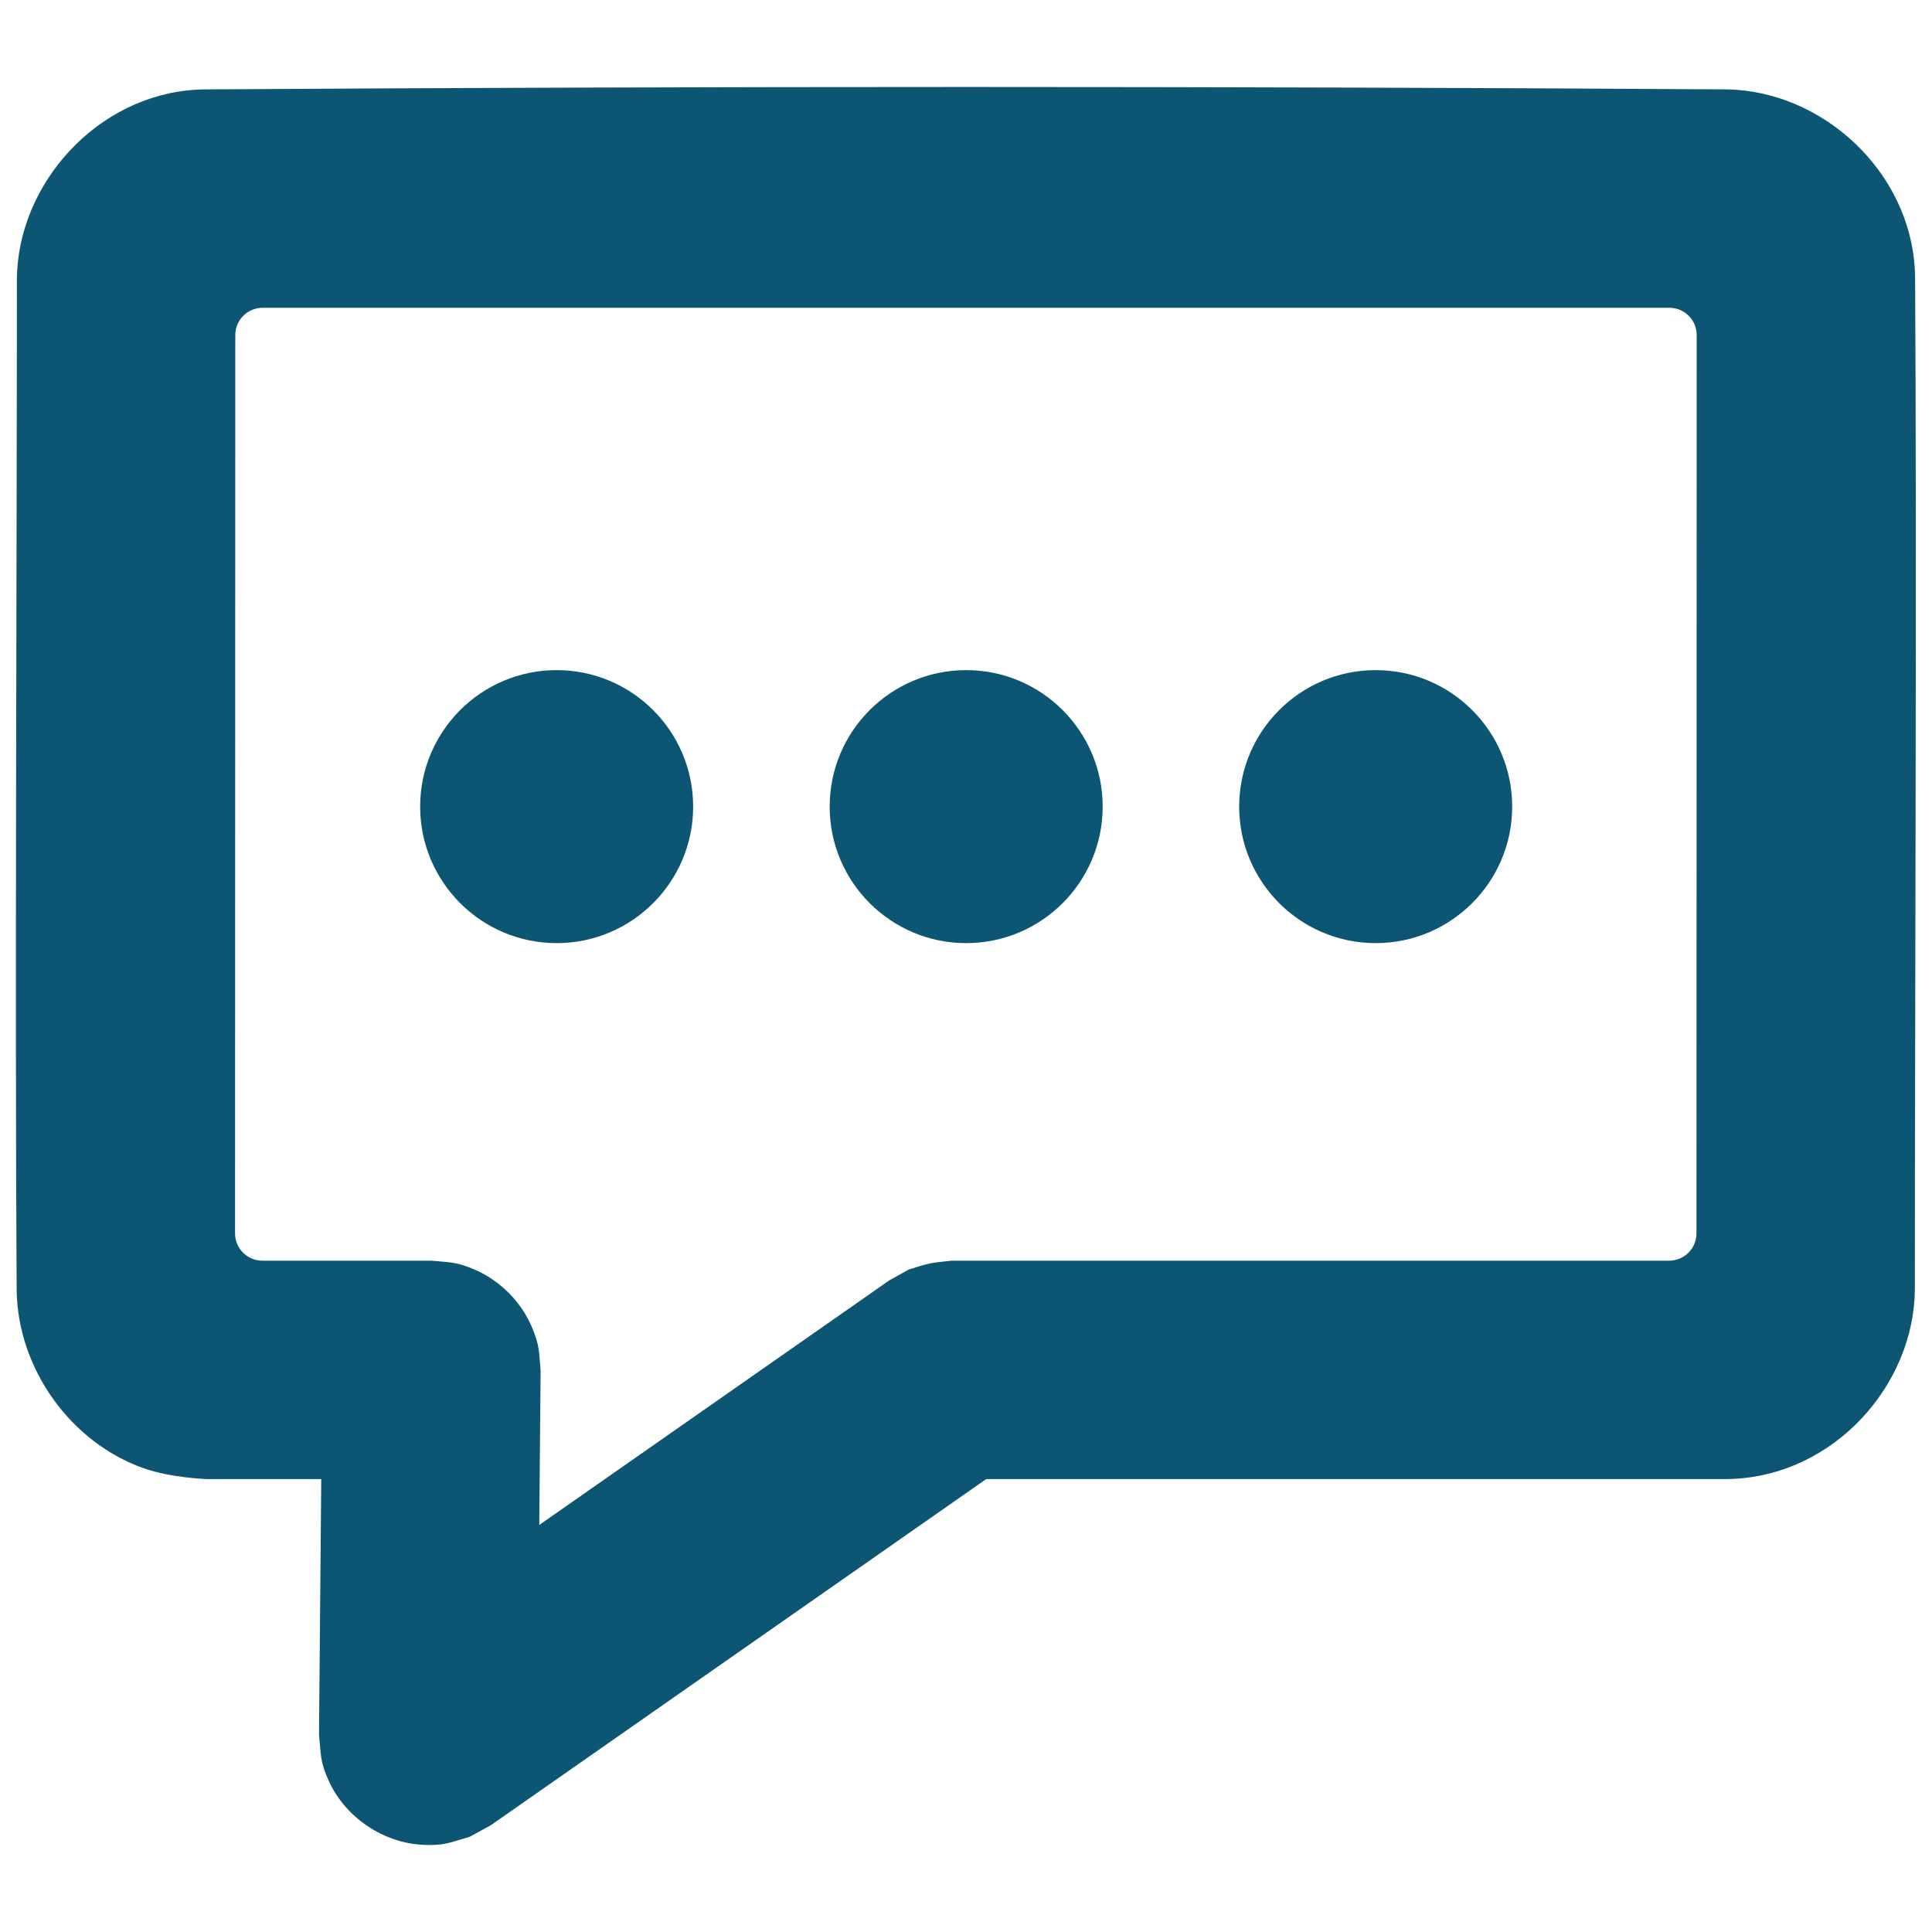 <?xml version="1.0" encoding="UTF-8" standalone="no"?><!DOCTYPE svg PUBLIC "-//W3C//DTD SVG 1.1//EN" "http://www.w3.org/Graphics/SVG/1.1/DTD/svg11.dtd"><svg width="100%" height="100%" viewBox="0 0 300 300" version="1.1" xmlns="http://www.w3.org/2000/svg" xmlns:xlink="http://www.w3.org/1999/xlink" xml:space="preserve" xmlns:serif="http://www.serif.com/" style="fill-rule:evenodd;clip-rule:evenodd;stroke-linejoin:round;stroke-miterlimit:1.414;"><path d="M153.14,229.67l-76.935,53.758l-3.251,1.778c-3.138,0.907 -3.934,1.416 -7.257,1.26c-6.141,-0.288 -12.028,-4.21 -14.624,-9.882c-1.384,-3.025 -1.208,-3.954 -1.537,-7.204l0.347,-39.71l-17.792,0c0,0 -5.541,-0.186 -9.77,-1.677c-11.3,-3.983 -19.504,-15.348 -19.735,-27.506c-0.28,-44.213 0.036,-112.888 0.036,-157.102c0.094,-14.801 12.458,-28.677 28.053,-29.469c0.377,-0.019 0.753,-0.029 1.13,-0.036c78.795,-0.499 157.595,-0.499 236.39,0c14.918,0.284 28.37,12.794 29.145,28.051c0.019,0.377 0.028,0.753 0.036,1.131c0.274,44.212 -0.036,112.887 -0.036,157.1c-0.093,14.881 -12.489,28.88 -28.429,29.487c-0.359,0.014 -0.718,0.019 -1.078,0.021l-114.693,0Zm-112.365,-181.878c-1.124,0 -2.203,0.447 -2.998,1.242c-0.795,0.795 -1.241,1.873 -1.241,2.997c0,18.98 -0.038,120.506 -0.038,139.486c0,1.124 0.447,2.203 1.242,2.998c0.795,0.795 1.873,1.241 2.997,1.241c8.378,0 26.252,0 26.252,0c2.937,0.291 3.758,0.153 6.523,1.305c4.134,1.723 7.498,5.117 9.185,9.266c1.128,2.775 0.983,3.595 1.248,6.534l-0.209,23.932l54.354,-37.98l3.007,-1.674c3.276,-1.032 3.288,-1.034 6.706,-1.383c0,0 90.548,0 111.384,0c1.124,0 2.202,-0.446 2.997,-1.241c0.795,-0.795 1.242,-1.874 1.242,-2.998c0,-18.98 0.038,-120.506 0.038,-139.486c0,-1.124 -0.447,-2.202 -1.242,-2.997c-0.795,-0.795 -1.873,-1.242 -2.998,-1.242c-72.816,0 -145.632,0 -218.449,0Zm45.662,56.263c11.699,0 21.196,9.498 21.196,21.196c0,11.699 -9.497,21.197 -21.196,21.197c-11.698,0 -21.196,-9.498 -21.196,-21.197c0,-11.698 9.498,-21.196 21.196,-21.196Zm127.177,0c11.699,0 21.197,9.498 21.197,21.196c0,11.699 -9.498,21.197 -21.197,21.197c-11.698,0 -21.196,-9.498 -21.196,-21.197c0,-11.698 9.498,-21.196 21.196,-21.196Zm-63.588,0c11.698,0 21.196,9.498 21.196,21.196c0,11.699 -9.498,21.197 -21.196,21.197c-11.699,0 -21.196,-9.498 -21.196,-21.197c0,-11.698 9.497,-21.196 21.196,-21.196Z" style="fill:#0d5673;"/></svg>